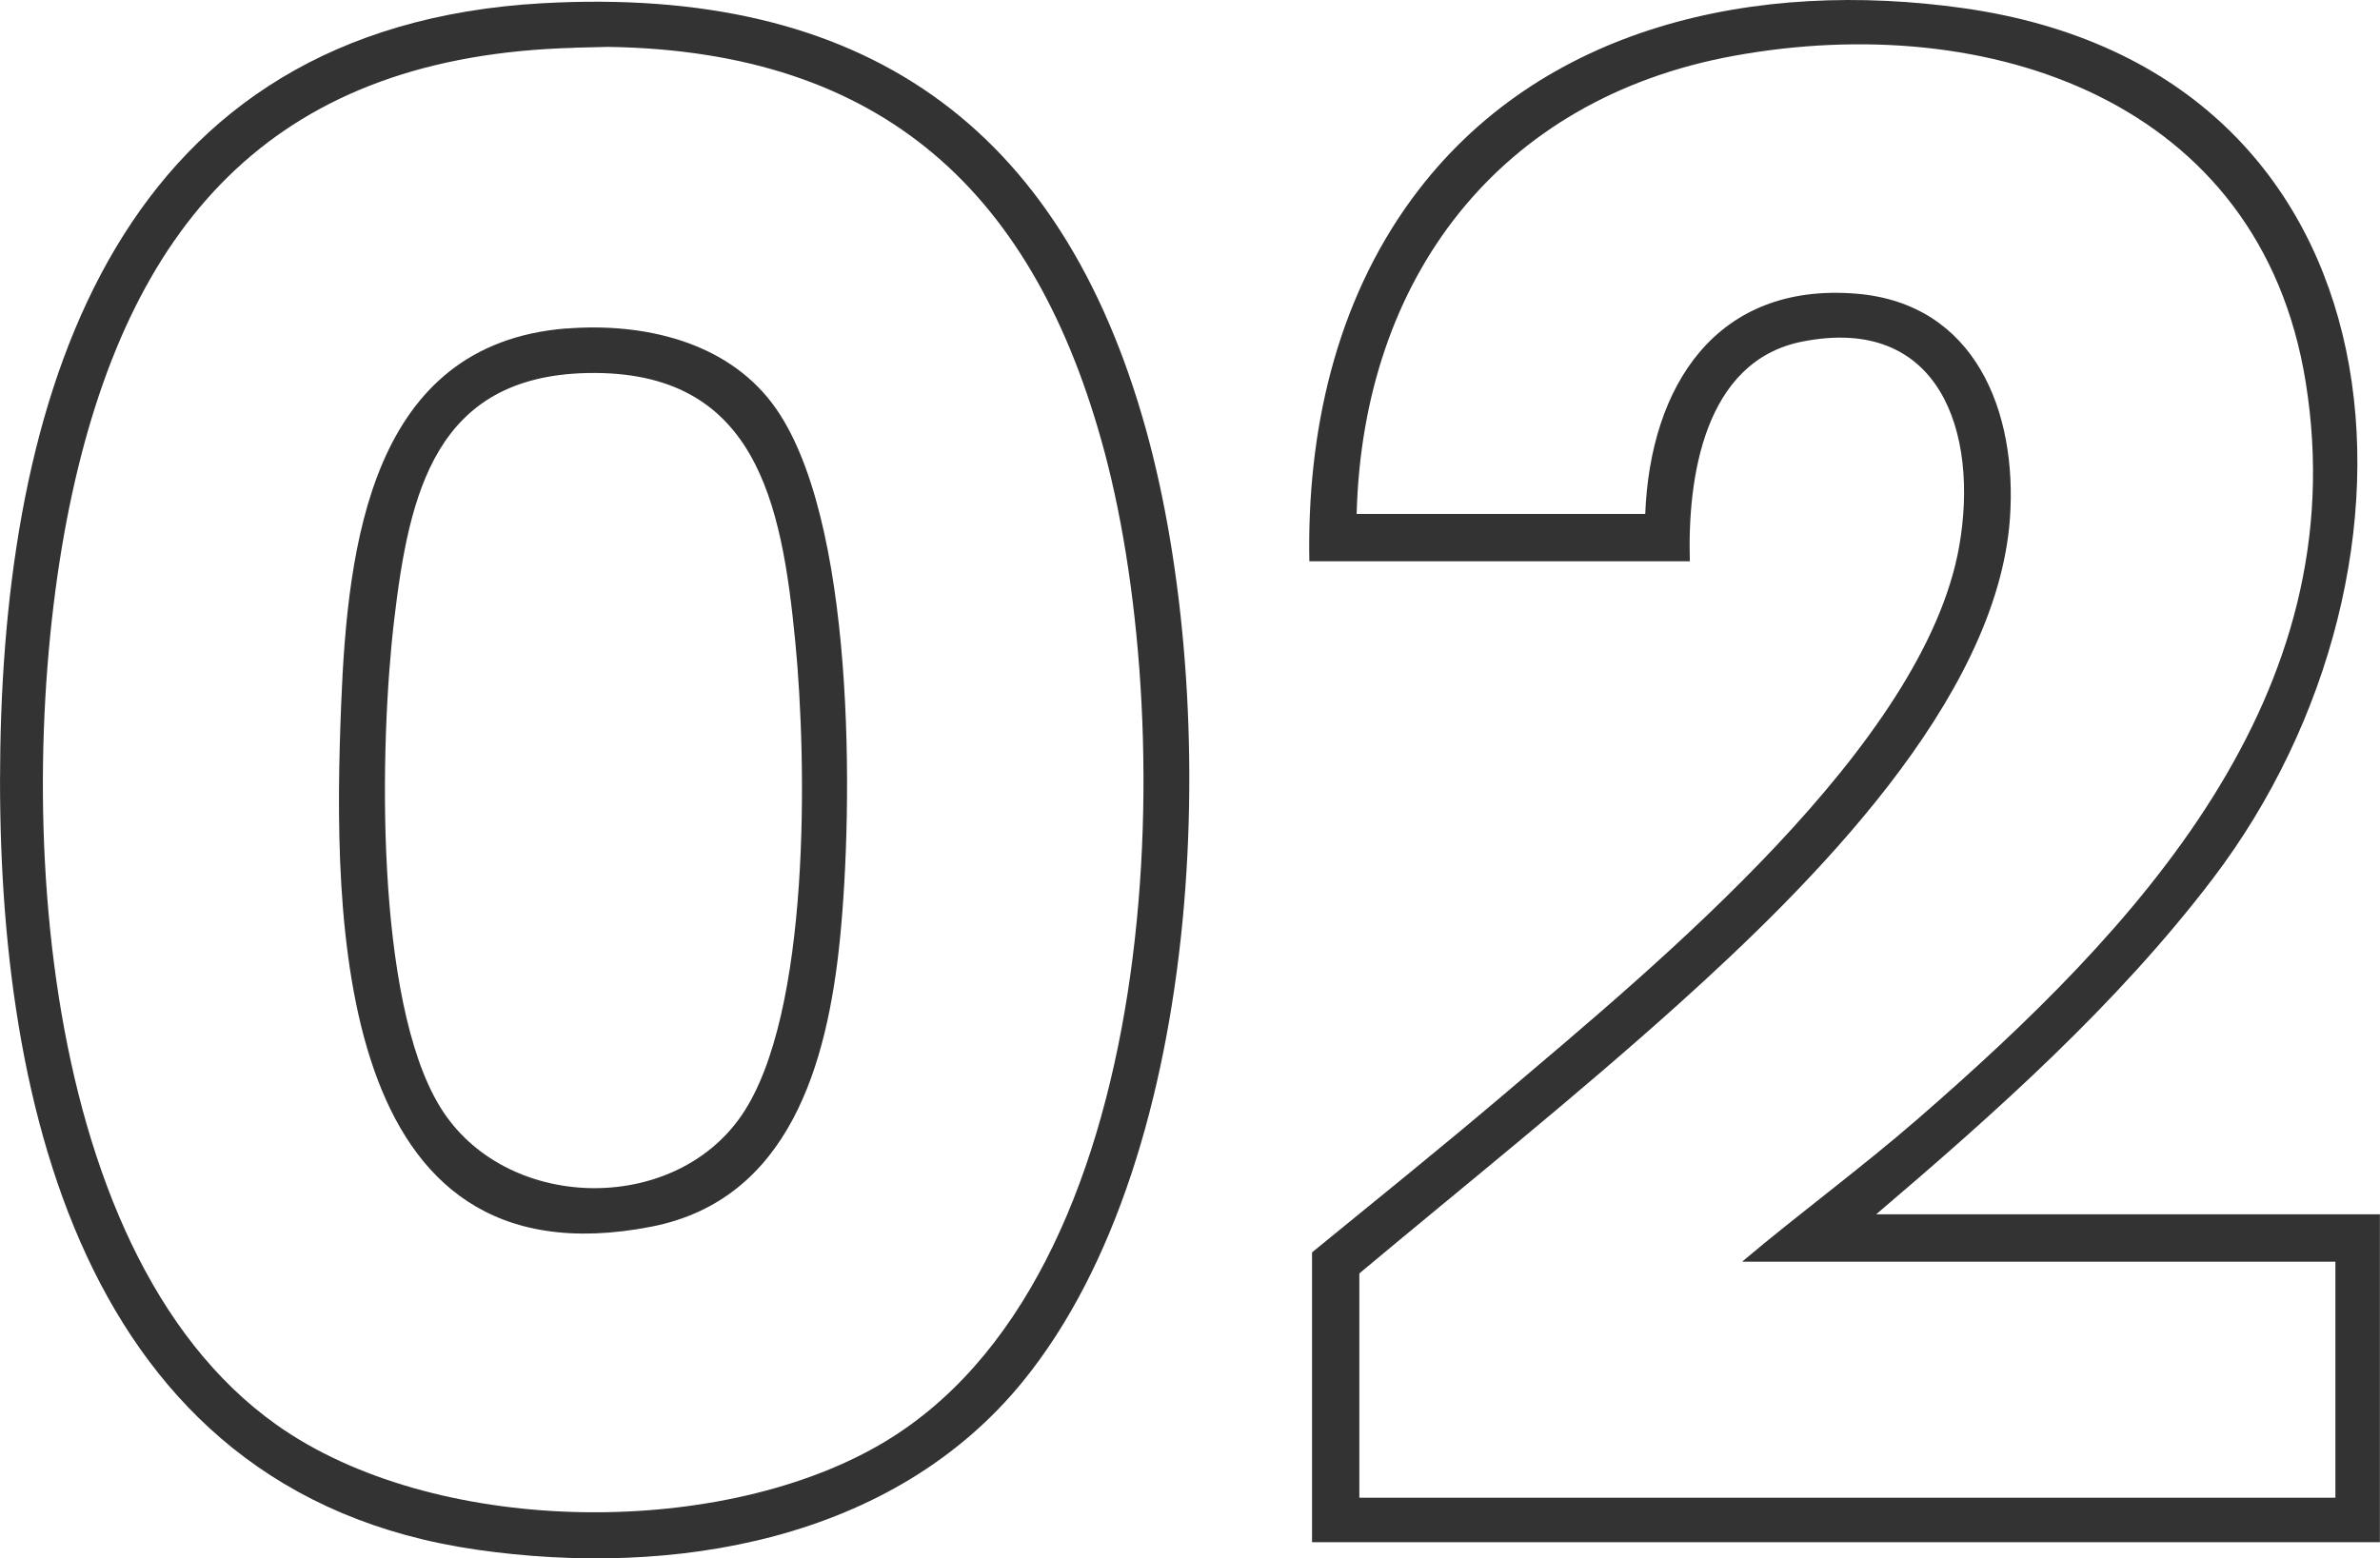 <?xml version="1.0" encoding="UTF-8"?>
<svg id="Layer_2" data-name="Layer 2" xmlns="http://www.w3.org/2000/svg" viewBox="0 0 229.43 150.27">
  <defs>
    <style>
      .cls-1 {
        fill: #333;
      }
    </style>
  </defs>
  <g id="Layer_1-2" data-name="Layer 1">
    <g>
      <path class="cls-1" d="M180.86,117.09h48.56v31.62h-102.94v-27.95c6.26-5.11,12.56-10.19,18.72-15.42,14.4-12.24,40.31-33.48,43.67-52.69,1.91-10.91-1.85-22.35-15.15-19.71-9.45,1.88-11.06,13.14-10.82,21.18h-36.68c-.24-12.41,2.51-24.9,9.91-34.98C148.46,2.35,169.47-2.02,189.29.79c43.43,6.14,46.89,53.83,24.04,83.91-9.21,12.12-20.94,22.57-32.48,32.4ZM167.96,121.64c5.54-4.68,11.45-9,16.95-13.78,20.97-18.23,42.23-40.65,37.36-71-4.36-27.17-30.57-35.95-55.11-31.48-22.69,4.13-35.79,21.47-36.38,44.18h27.82c.48-12.31,6.82-22.36,20.36-21.24,11.47.95,15.51,11.39,14.8,21.62-1.23,17.65-19.4,35.57-31.86,46.8-10,9-20.54,17.42-30.86,26.05v21.63h94.09v-22.76h-57.16Z"/>
      <path class="cls-1" d="M52.32.31c30.73-1.7,49.95,11.6,58.15,41.1,7.3,26.26,6.03,69.72-11.82,91.74-12.55,15.47-33.79,19-52.69,16.28C7.47,143.9-.53,105.12.03,72.21.62,36.97,11.69,2.56,52.32.31ZM55.36,4.61C26.99,5.36,12.8,20.84,6.97,47.53s-4.21,72.89,19.68,89.85c15.04,10.68,42.17,11.09,58.02,2.01,27.77-15.9,29.06-68.62,21.82-95.76-6.66-24.95-21.26-38.72-47.9-39.11l-3.22.08Z"/>
      <path class="cls-1" d="M54.6,31.68c7.29-.58,15.33,1.18,19.89,7.28,8,10.71,7.79,38.7,6.47,51.7-1.2,11.8-4.83,25.02-18.16,27.62-30.65,5.99-30.74-29.67-29.91-50.4.62-15.35,2.87-34.72,21.71-36.21ZM56.63,35.97c-14.66.3-17.19,11.56-18.64,23.87-1.41,11.97-1.87,36.57,4.42,46.87,6.18,10.13,22.47,10.54,29.1.81,6.65-9.76,6.29-34.04,5.15-45.69-1.31-13.38-3.76-26.19-20.03-25.86Z"/>
    </g>
  </g>
</svg>